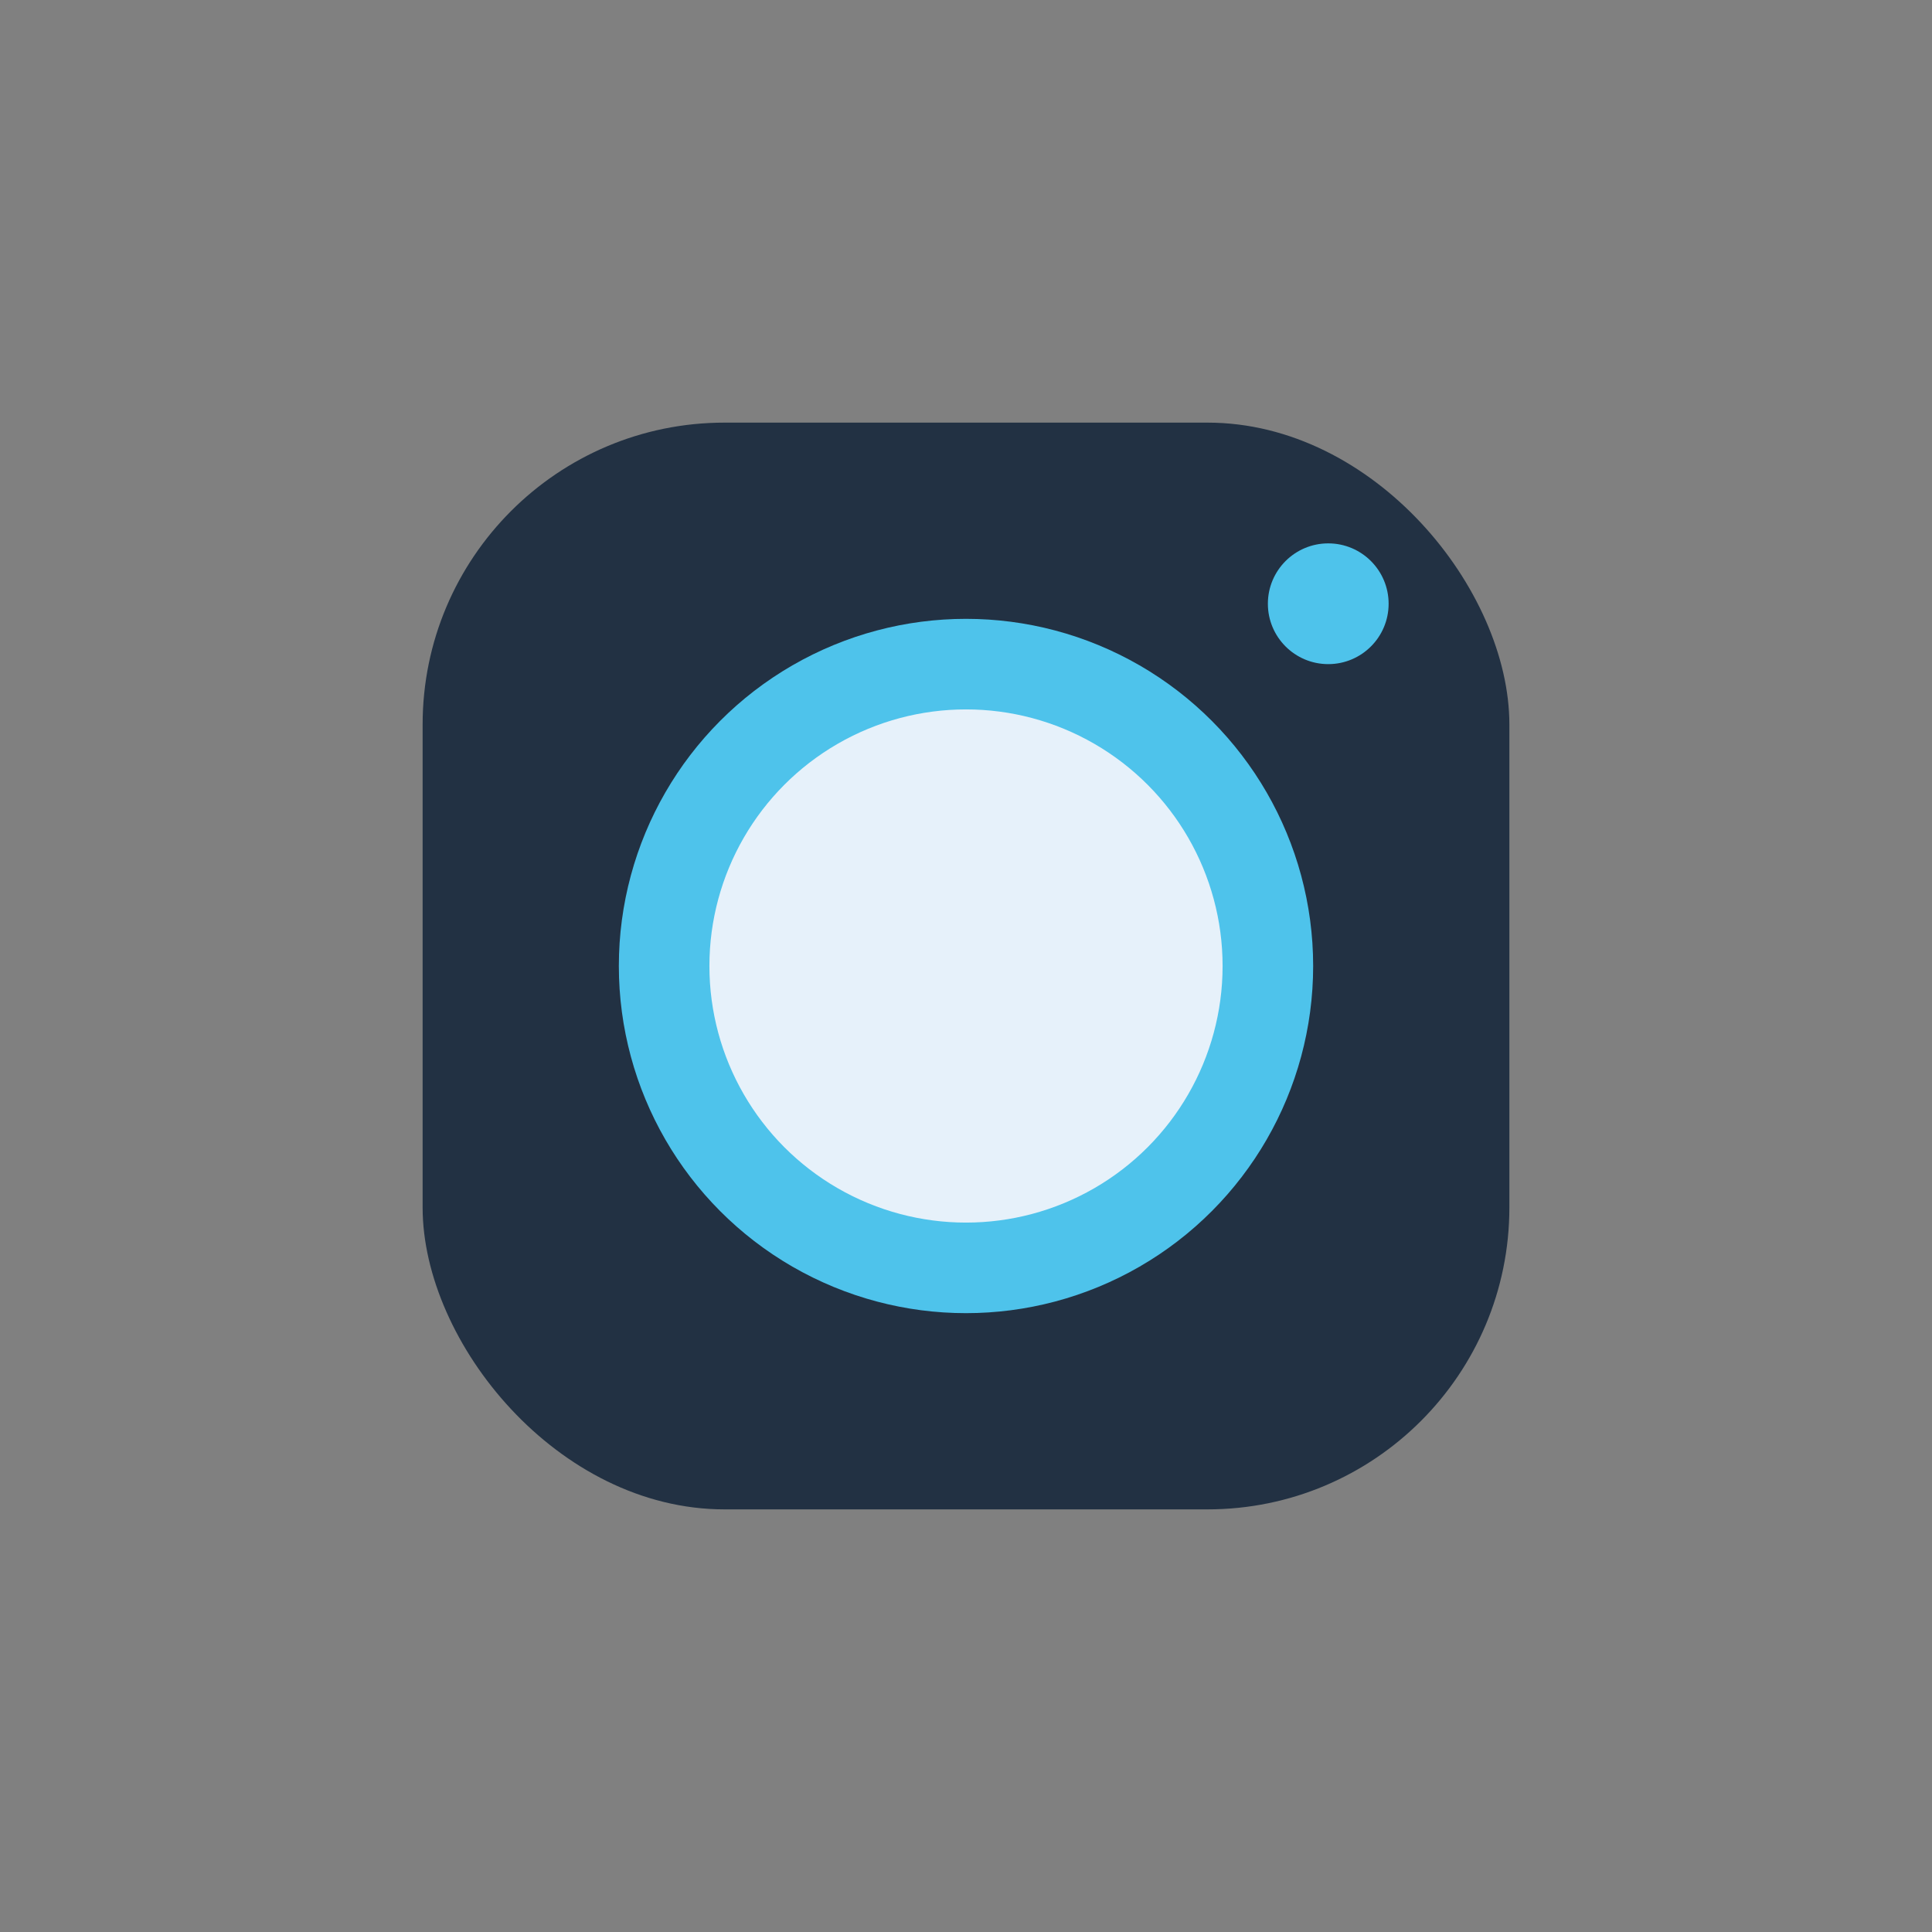 <?xml version="1.0" encoding="UTF-8"?>
<svg xmlns="http://www.w3.org/2000/svg" width="32" height="32" viewBox="0 0 32 32"><rect x="0" y="0" width="32" height="32" fill="#808080" stroke="none"/><rect x="7" y="7" width="18" height="18" rx="5" fill="#223143"/><circle cx="16" cy="16" r="5" fill="#E6F1FA" stroke="#4EC3EB" stroke-width="1.5"/><circle cx="22" cy="10" r="1" fill="#4EC3EB"/></svg>